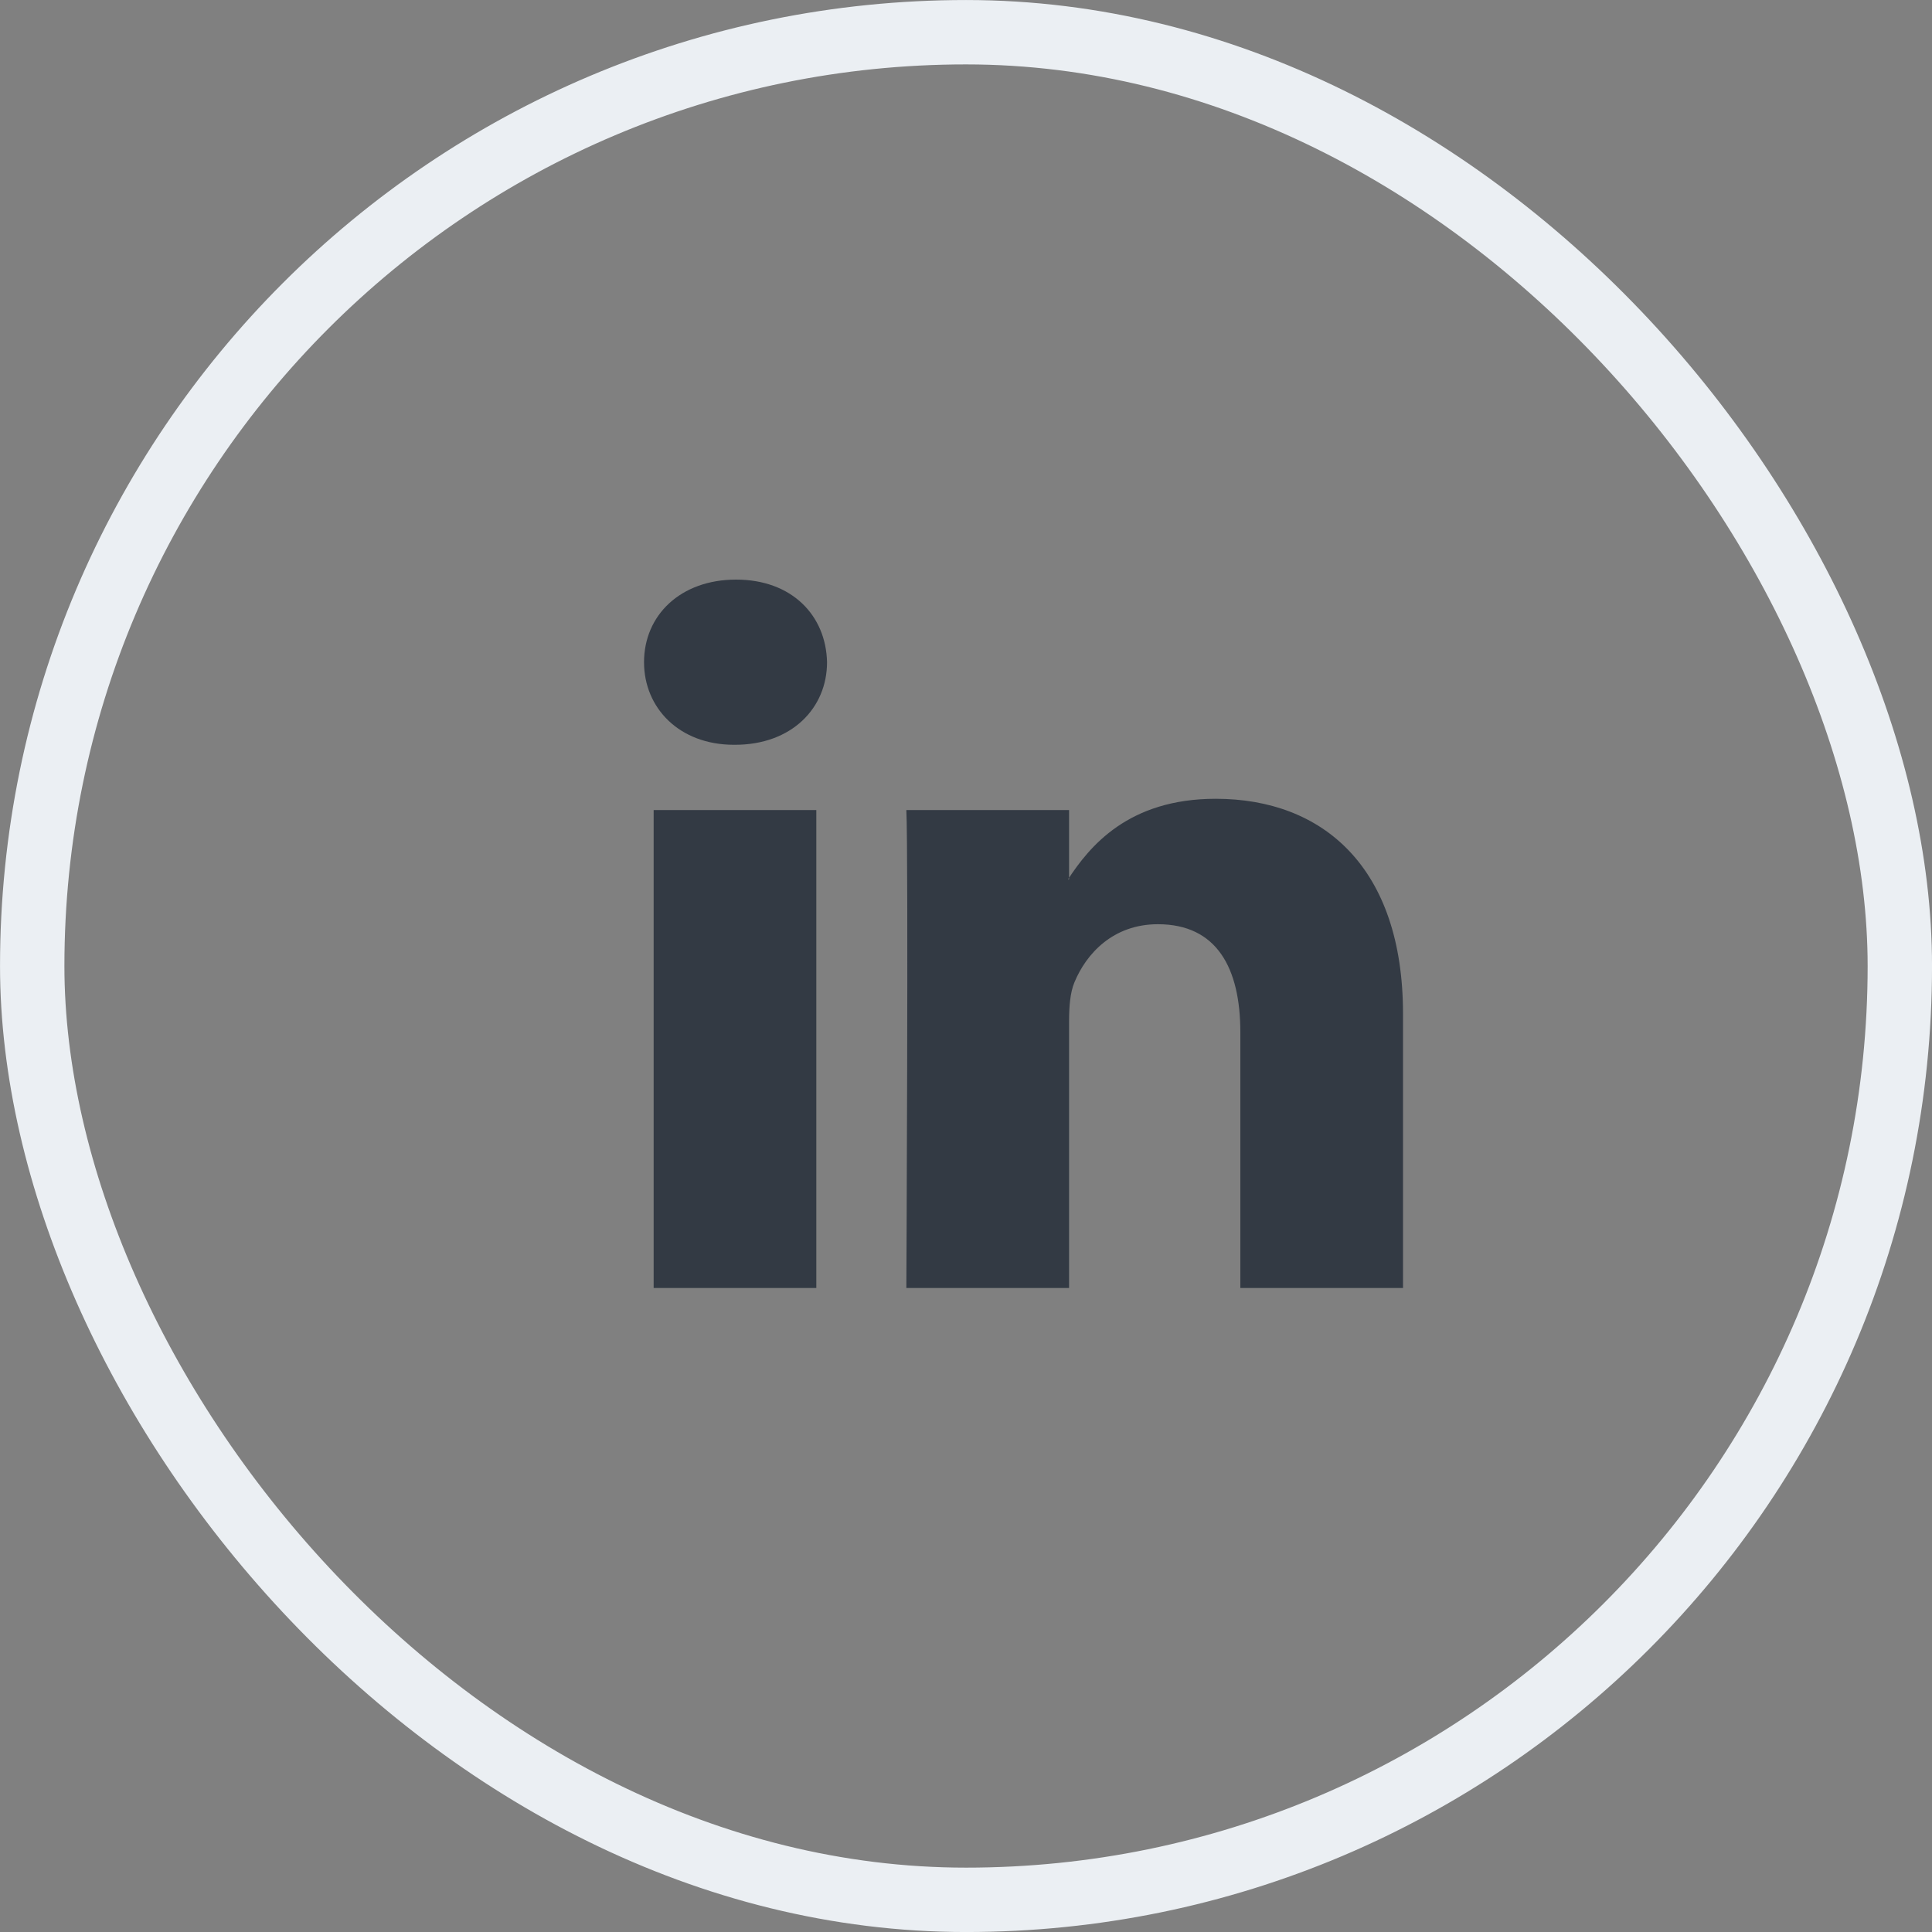 <svg xmlns="http://www.w3.org/2000/svg" width="40" height="40" viewBox="0 0 40 40" fill="none">
  <rect x="0" y="0" width="40" height="40" fill="#808080" stroke="none"/>
  <rect x="0.667" y="0.667" width="38.667" height="38.667" rx="19.333" stroke="#EBEFF3" stroke-width="1.333"/>
  <path fill-rule="evenodd" clip-rule="evenodd" d="M16.901 26.667V16.771H13.533V26.667H16.901V26.667ZM15.218 15.42C16.392 15.42 17.123 14.659 17.123 13.71C17.101 12.739 16.392 12 15.24 12C14.087 12 13.334 12.739 13.334 13.71C13.334 14.659 14.065 15.42 15.195 15.42L15.218 15.42ZM18.765 26.667C18.765 26.667 18.81 17.699 18.765 16.771H22.134V18.206H22.112C22.555 17.53 23.353 16.538 25.17 16.538C27.387 16.538 29.048 17.953 29.048 20.992V26.667H25.68V21.373C25.68 20.042 25.193 19.135 23.973 19.135C23.043 19.135 22.489 19.747 22.245 20.338C22.156 20.549 22.134 20.844 22.134 21.14V26.667H18.765Z" fill="#333A44"/>
</svg>
